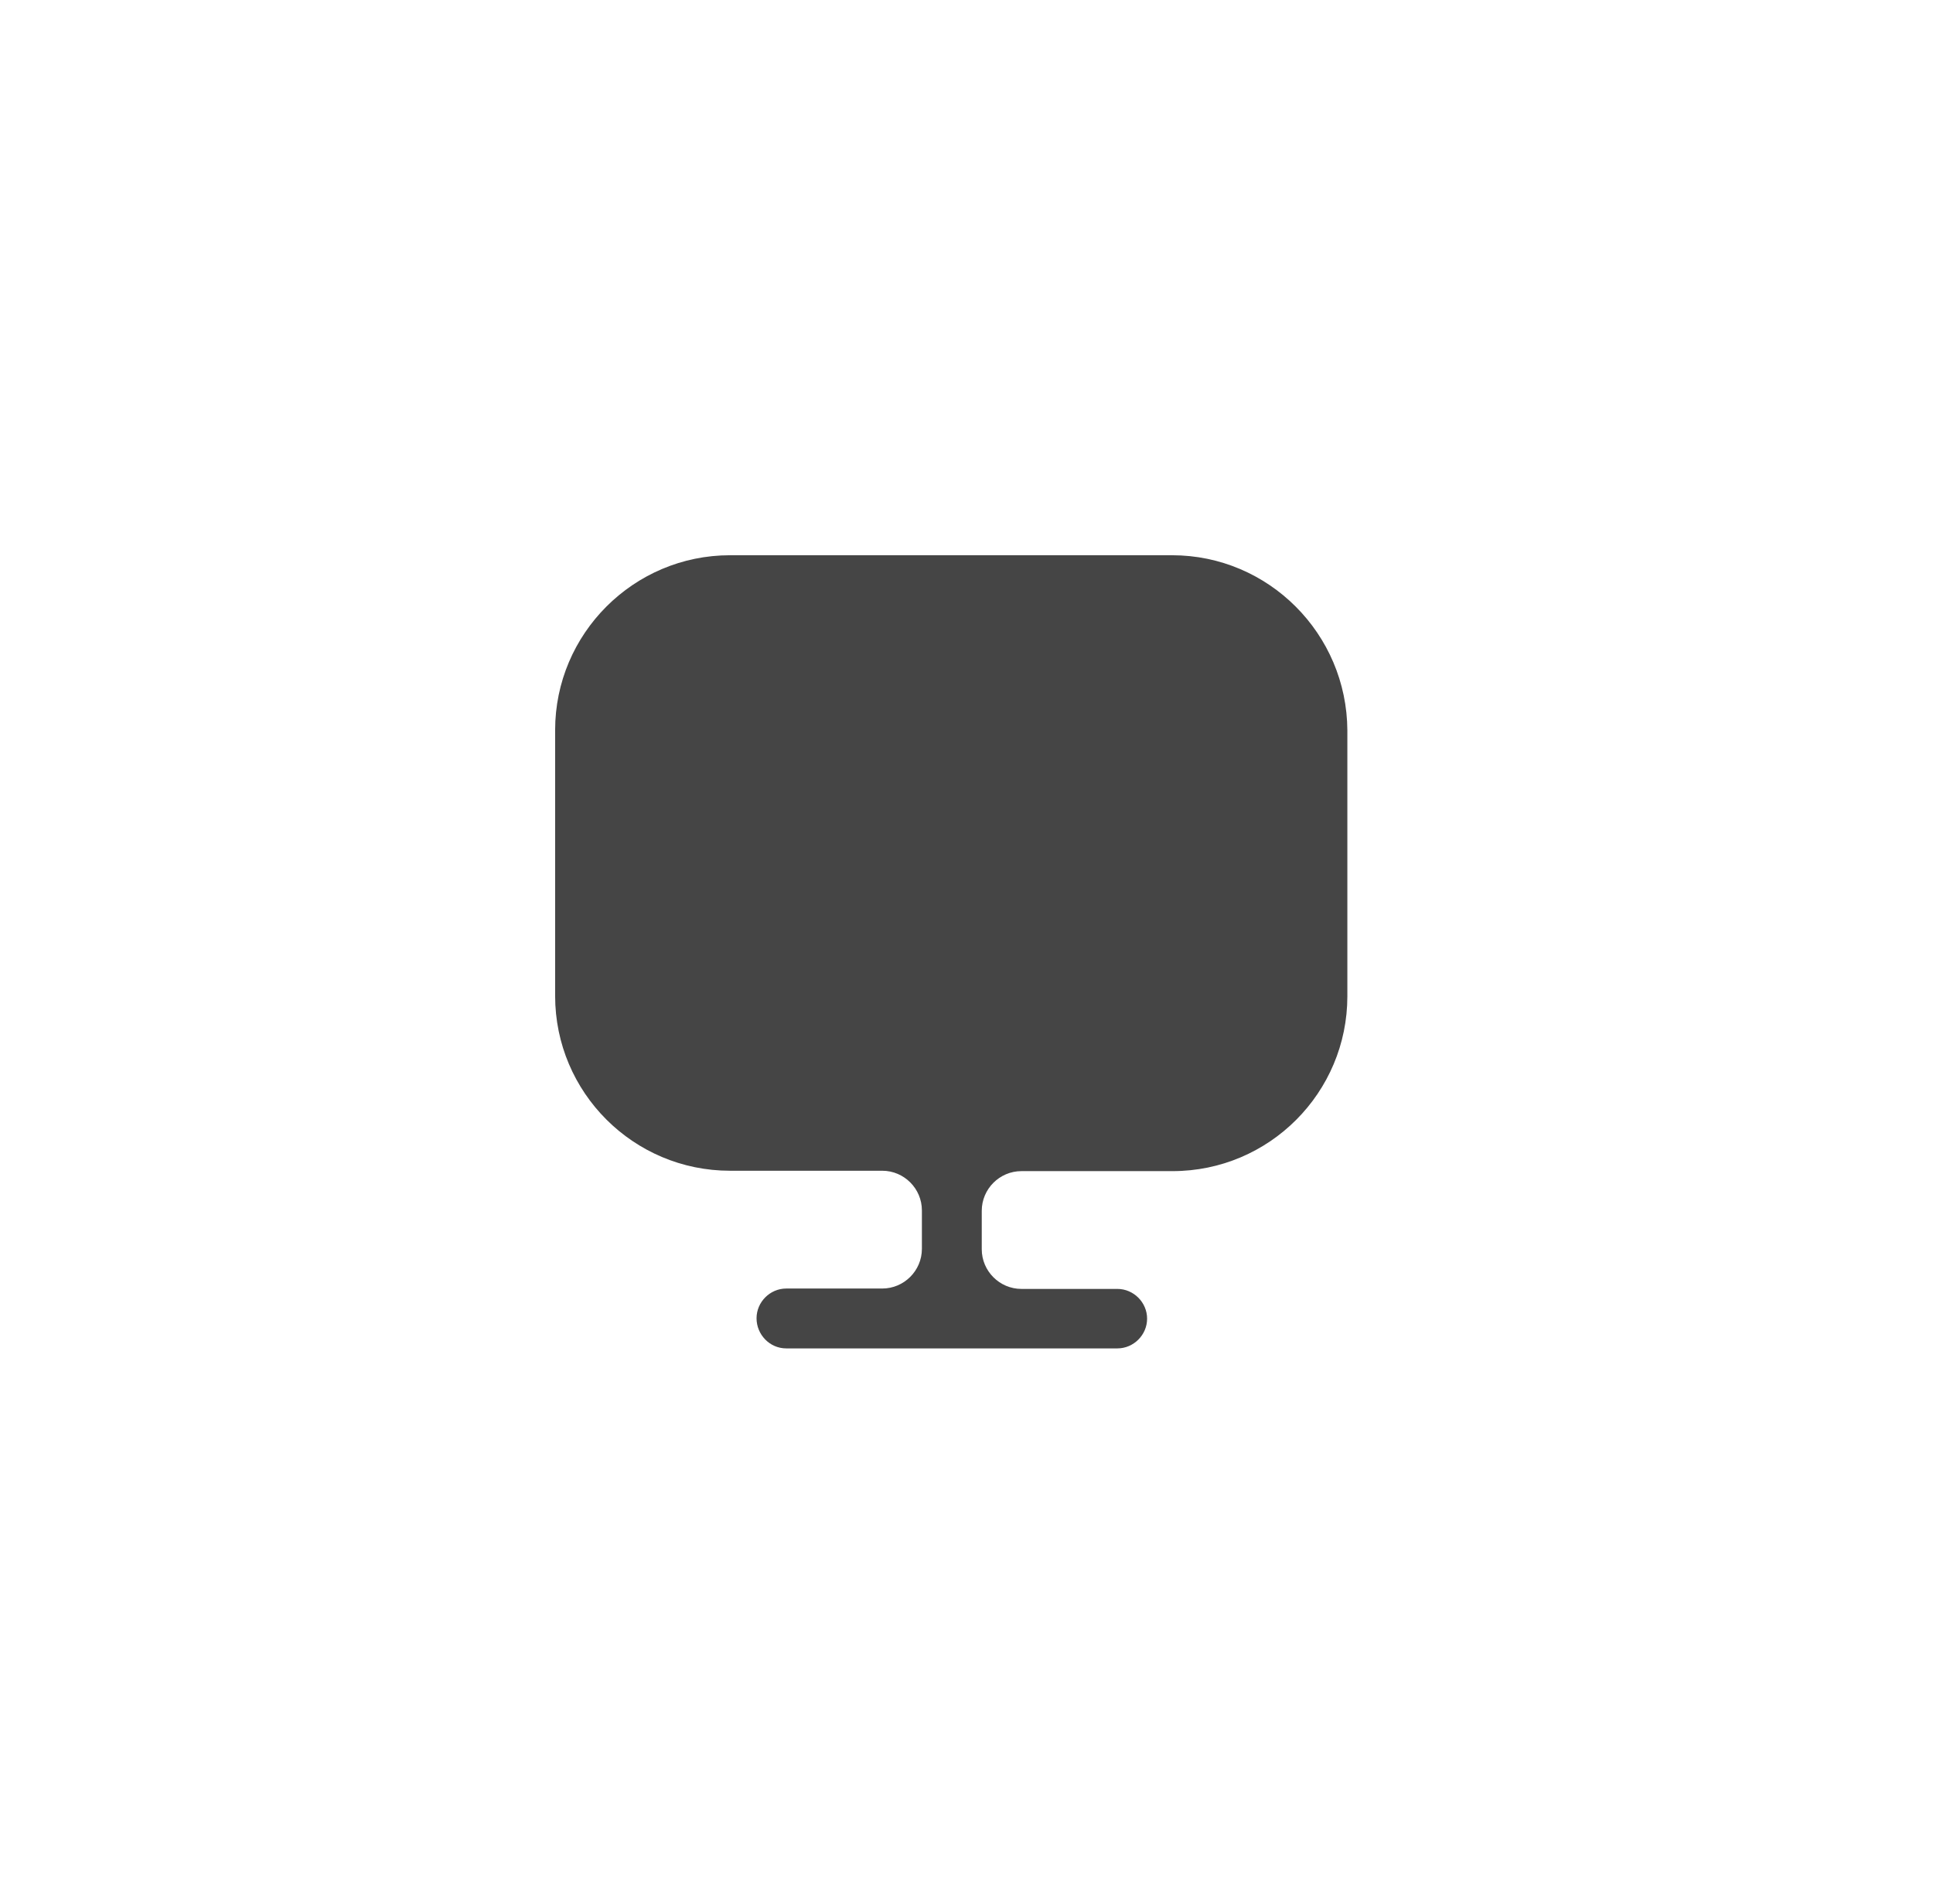 <?xml version="1.0" encoding="UTF-8"?> <svg xmlns="http://www.w3.org/2000/svg" width="65" height="64" viewBox="0 0 65 64" fill="none"><path d="M39.413 18.667H24.547C21.307 18.667 18.667 21.307 18.667 24.547V33.213V33.48C18.667 36.733 21.307 39.36 24.547 39.36H29.667C30.4 39.36 31 39.96 31 40.693V41.987C31 42.72 30.4 43.32 29.667 43.32H26.44C25.893 43.32 25.44 43.773 25.44 44.32C25.44 44.867 25.88 45.333 26.44 45.333H37.573C38.12 45.333 38.573 44.88 38.573 44.333C38.573 43.787 38.12 43.333 37.573 43.333H34.347C33.613 43.333 33.013 42.733 33.013 42V40.707C33.013 39.973 33.613 39.373 34.347 39.373H39.427C42.68 39.373 45.307 36.733 45.307 33.493V33.227V24.56C45.293 21.307 42.653 18.667 39.413 18.667Z" fill="#454545"></path></svg> 